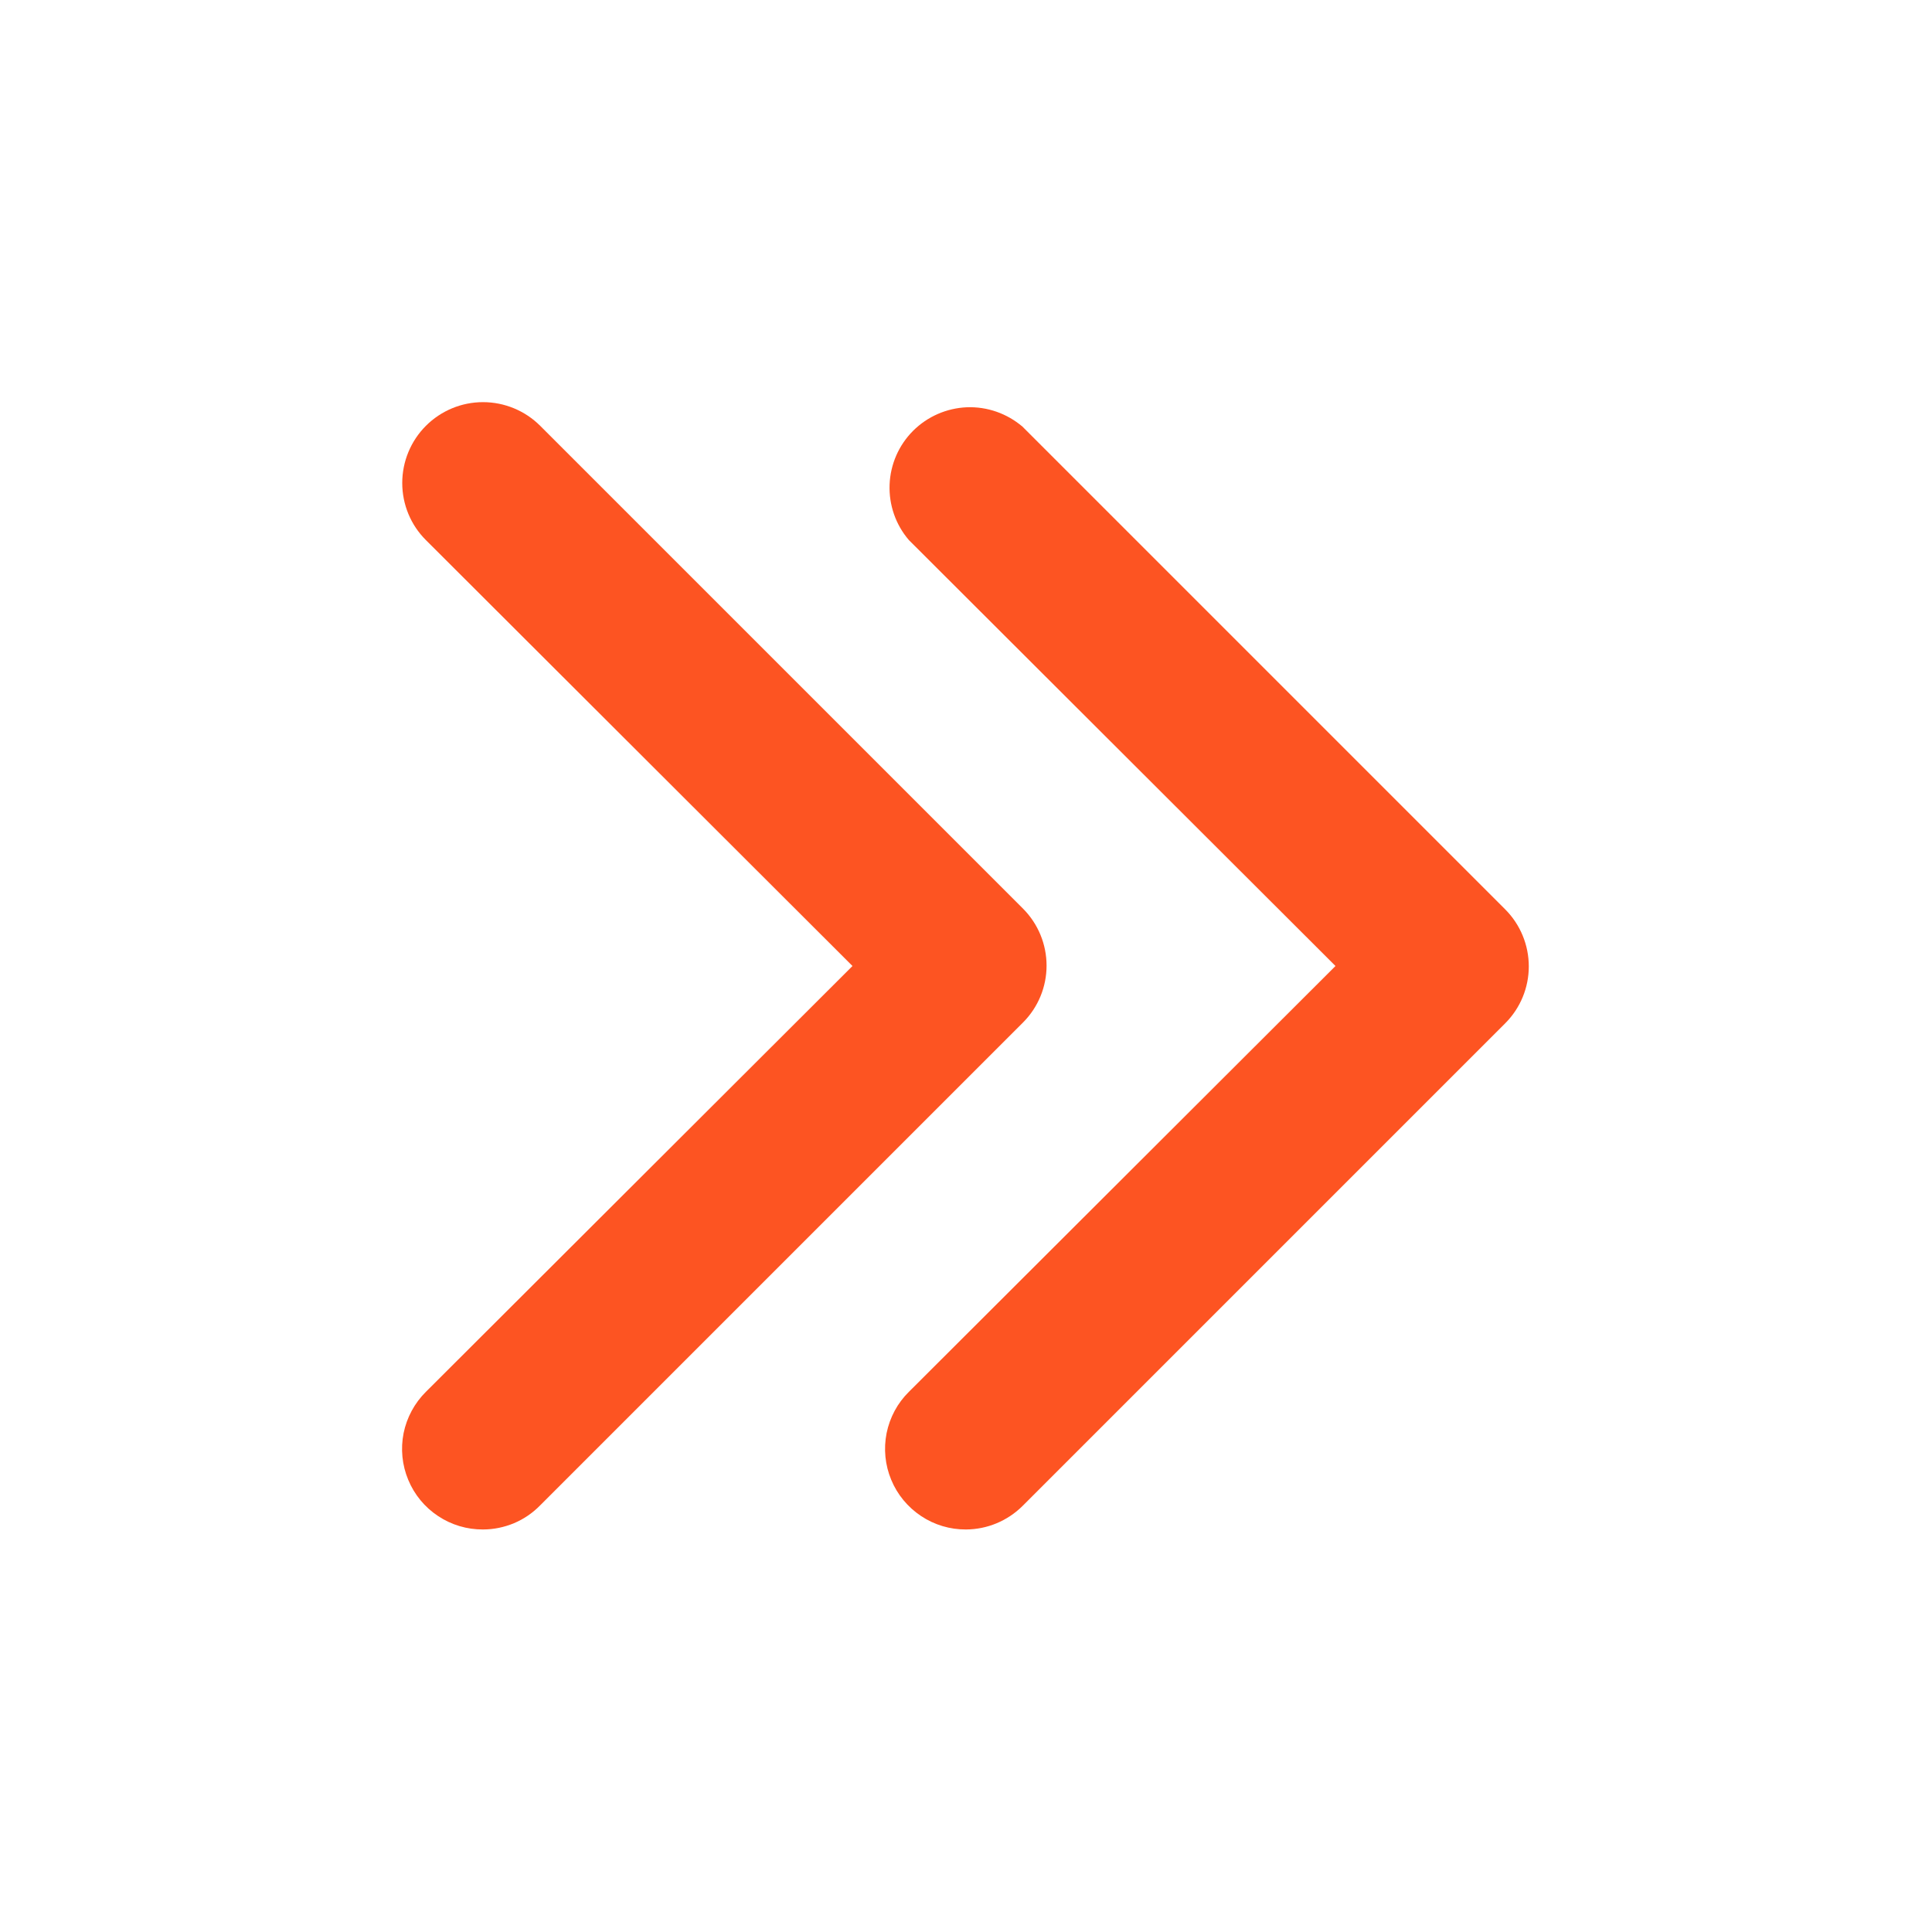 <svg width="20" height="20" viewBox="0 0 20 20" fill="none" xmlns="http://www.w3.org/2000/svg">
<g id="right 1">
<g id="19">
<path id="Vector" d="M10 15.833C9.835 15.834 9.673 15.786 9.535 15.694C9.397 15.602 9.289 15.472 9.226 15.319C9.162 15.166 9.146 14.998 9.178 14.836C9.211 14.673 9.291 14.524 9.409 14.408L13.825 10L9.409 5.591C9.272 5.432 9.201 5.227 9.209 5.017C9.217 4.807 9.304 4.608 9.452 4.46C9.601 4.311 9.8 4.225 10.009 4.216C10.219 4.208 10.424 4.28 10.584 4.416L15.584 9.416C15.739 9.572 15.826 9.784 15.826 10.004C15.826 10.224 15.739 10.435 15.584 10.591L10.584 15.591C10.428 15.745 10.219 15.832 10 15.833Z" fill="#FD5422"/>
<path id="Vector_2" d="M5 15.833C4.835 15.834 4.673 15.786 4.535 15.694C4.397 15.603 4.289 15.472 4.226 15.319C4.162 15.166 4.146 14.998 4.178 14.836C4.211 14.674 4.291 14.525 4.409 14.408L8.825 10L4.409 5.591C4.252 5.435 4.164 5.222 4.164 5C4.164 4.778 4.252 4.565 4.409 4.408C4.566 4.251 4.778 4.163 5 4.163C5.222 4.163 5.435 4.251 5.592 4.408L10.592 9.408C10.747 9.564 10.834 9.776 10.834 9.996C10.834 10.216 10.747 10.427 10.592 10.583L5.592 15.583C5.515 15.662 5.423 15.725 5.321 15.768C5.22 15.81 5.111 15.833 5 15.833Z" fill="#FD5422"/>
</g>
</g>
</svg>
